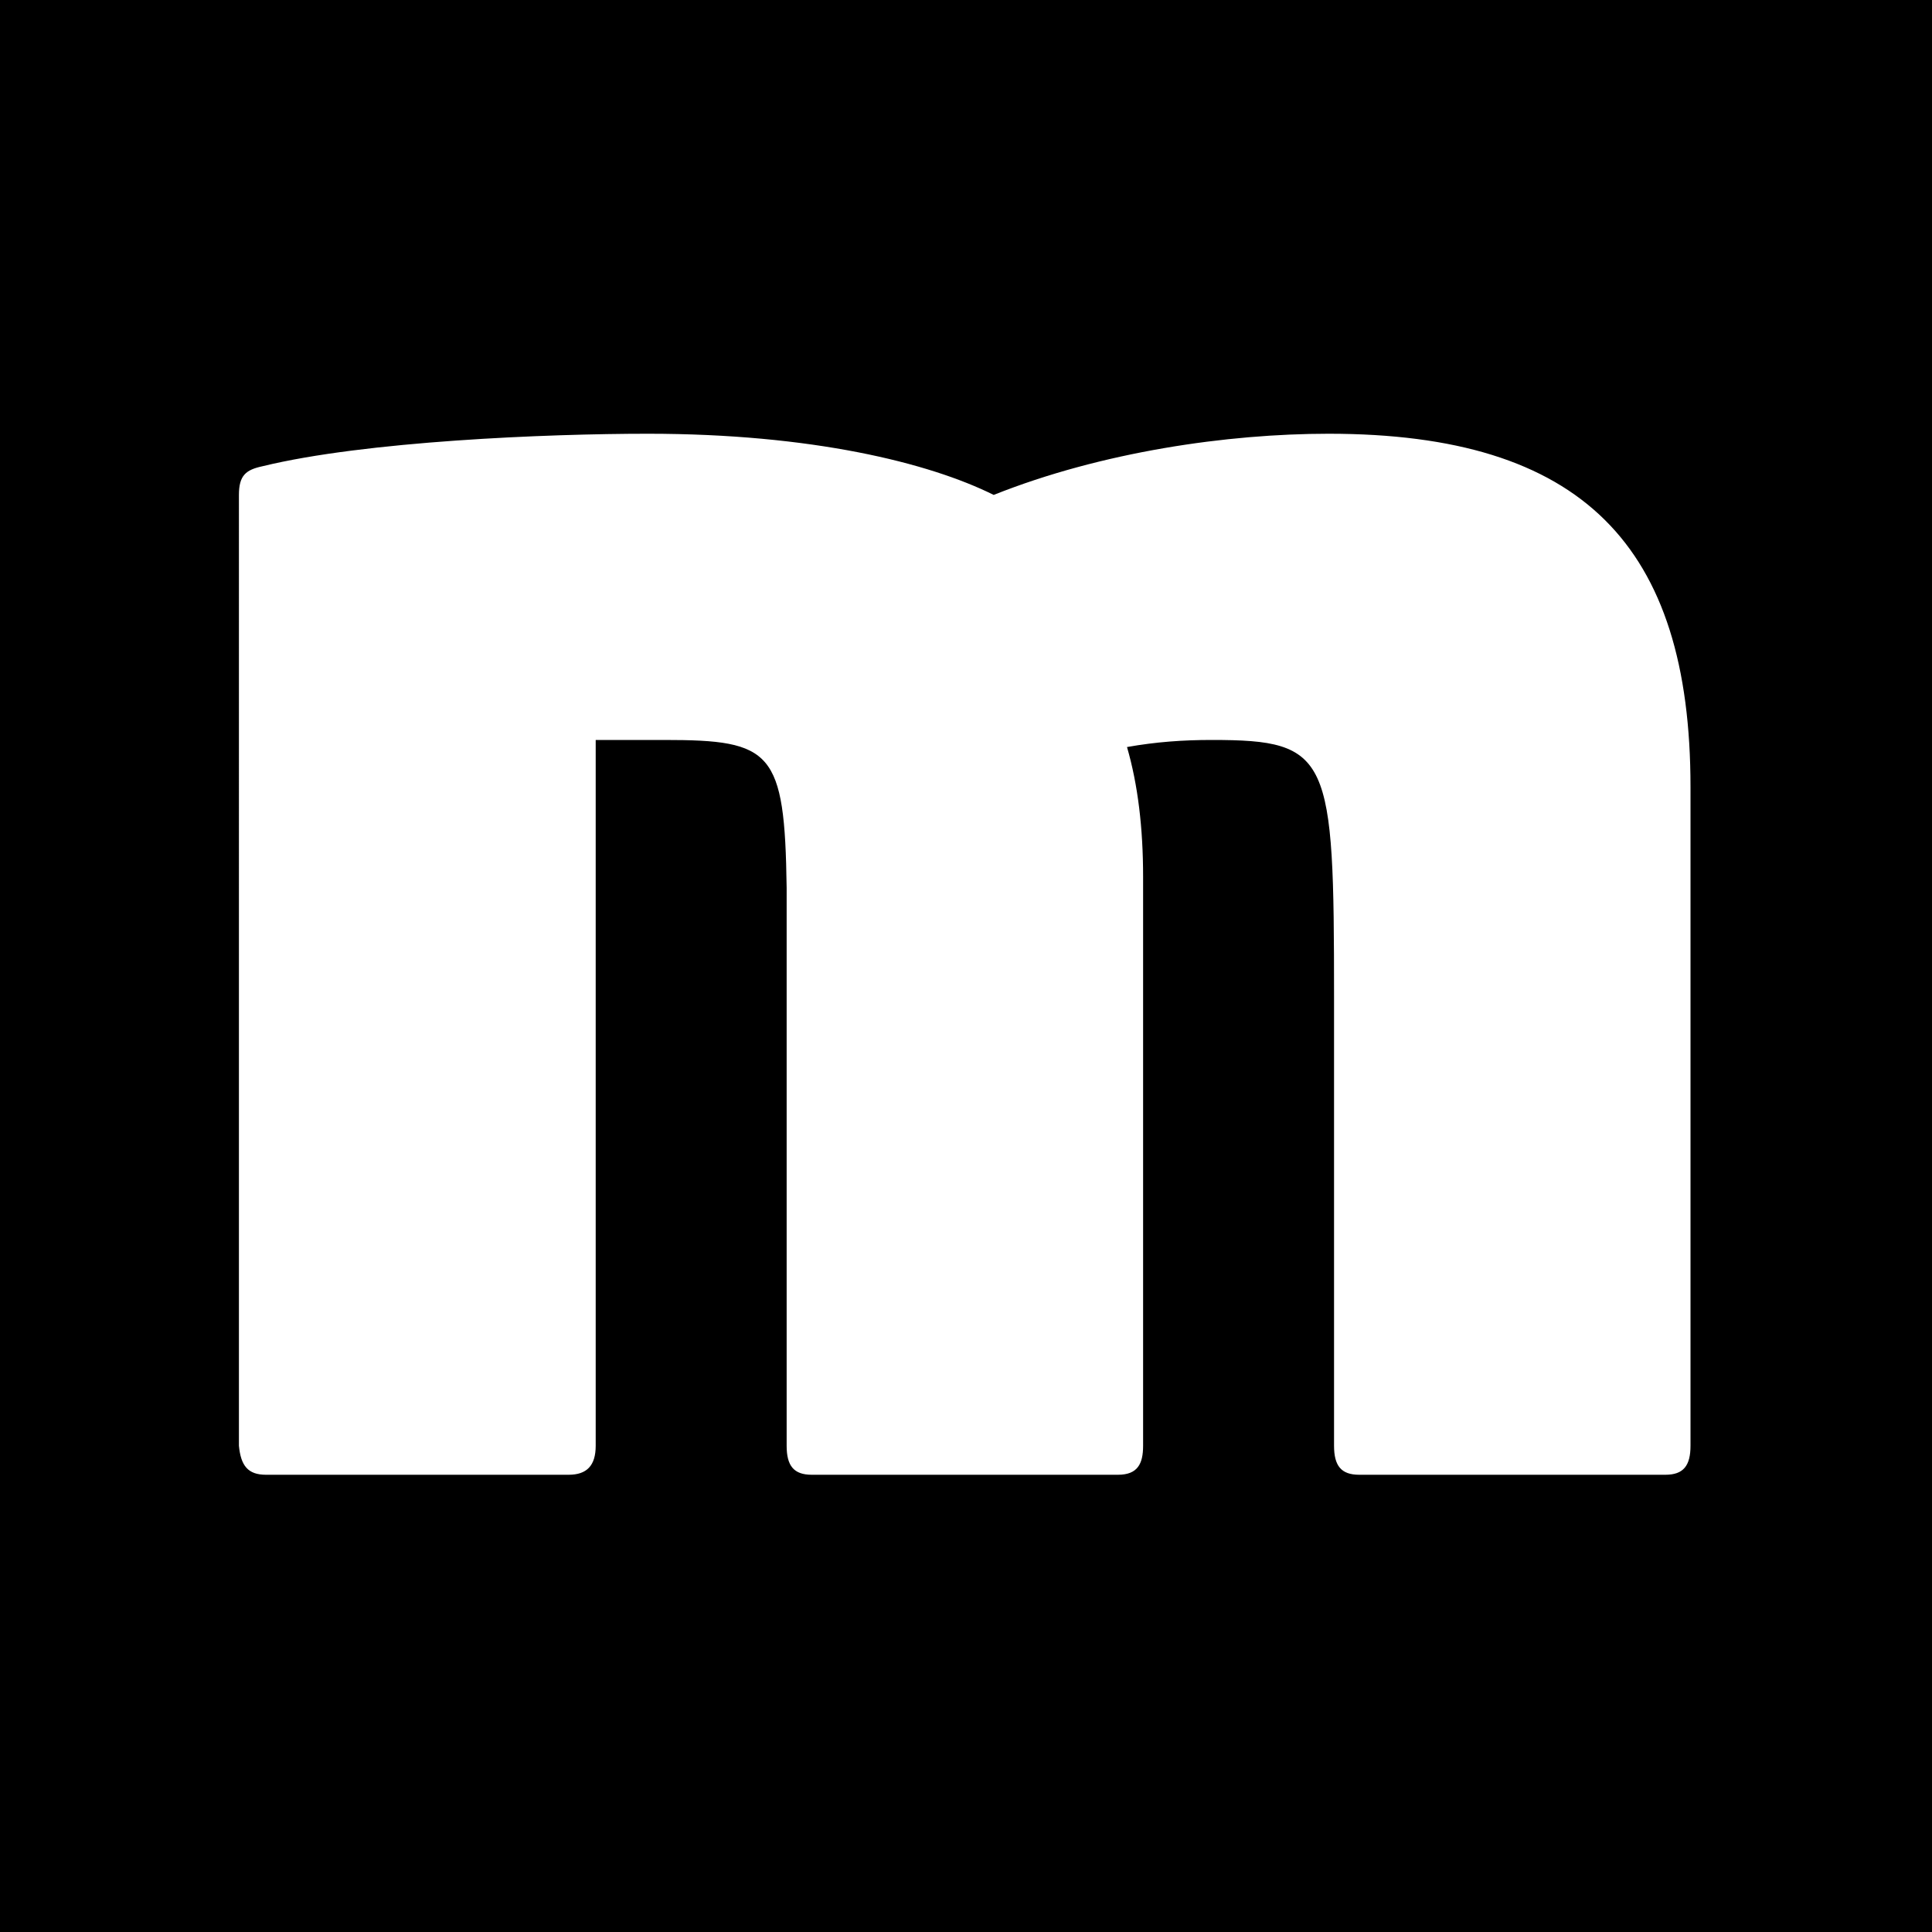 <?xml version="1.0" encoding="utf-8"?>
<!-- Generator: Adobe Illustrator 25.4.1, SVG Export Plug-In . SVG Version: 6.00 Build 0)  -->
<svg version="1.1" id="Layer_1" xmlns="http://www.w3.org/2000/svg" xmlns:xlink="http://www.w3.org/1999/xlink" x="0px" y="0px"
	 viewBox="0 0 600 600" style="enable-background:new 0 0 600 600;" xml:space="preserve">
<style type="text/css">
	.st0{fill:#FFFFFF;}
</style>
<g>
	<rect width="600" height="612"/>
	<path class="st0" d="M525,244.4V449c0,6.2-2.2,9-7.8,9h-95.1c-5.6,0-7.8-2.8-7.8-9V309.8c0-74.9-1.1-80-38-80
		c-8.9,0-17.3,0.6-26.3,2.2c3.4,11.7,5,25.2,5,40.3V449c0,5.6-1.7,9-7.8,9h-95.1c-5.6,0-7.8-2.8-7.8-9V275.7
		c-0.6-42.5-4.5-45.9-38-45.9H185V449c0,6.2-2.8,9-8.4,9h-94c-5.6,0-7.8-2.8-8.4-9V153.7c0-6.1,2.2-7.8,7.3-8.9
		c31.9-7.8,88.4-10.1,119.7-10.1c50.9,0,87.3,9,107.4,19c33.6-13.4,72.7-19,104-19C491.4,134.7,525,169.4,525,244.4z"/>
</g>
</svg>
